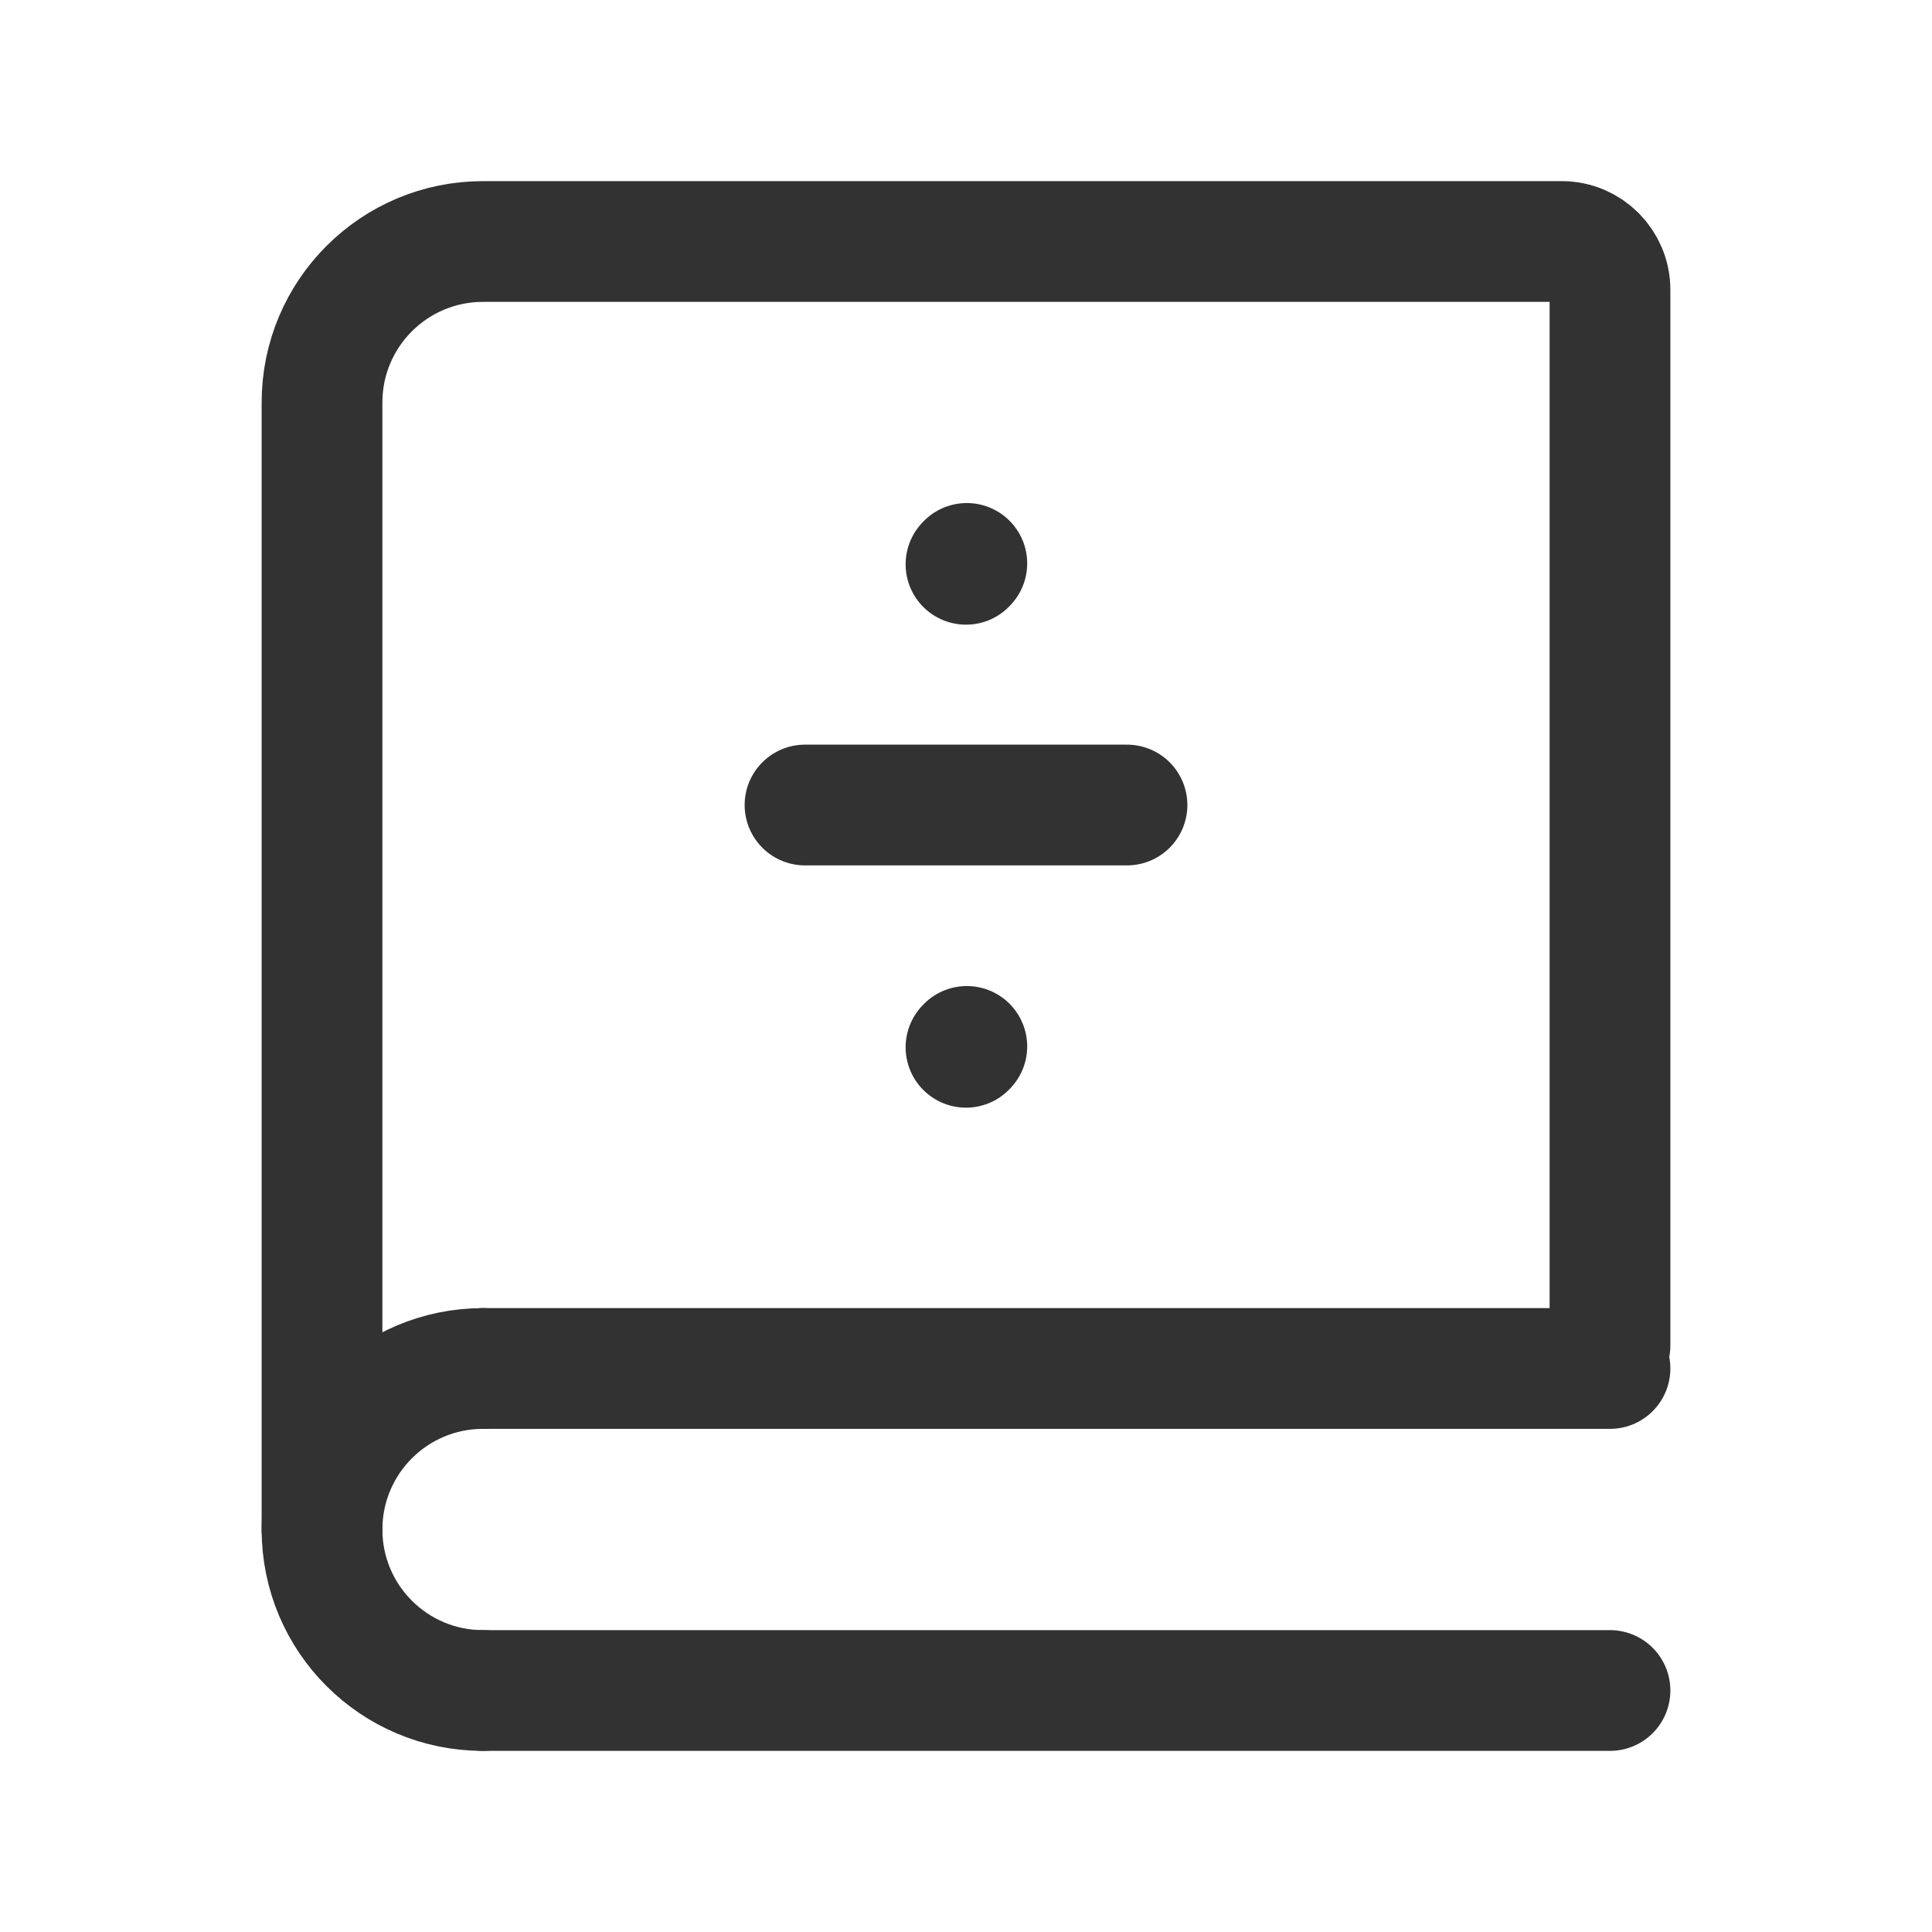 <svg width="40" height="40" viewBox="0 0 40 40" fill="none" xmlns="http://www.w3.org/2000/svg">
<path d="M6.667 31.667V8.333C6.667 6.492 8.159 5 10 5H32.333C32.886 5 33.333 5.448 33.333 6V27.857" stroke="#323232" stroke-width="2.5" stroke-linecap="round"/>
<path d="M10 28.333L33.333 28.333" stroke="#323232" stroke-width="2.5" stroke-linecap="round"/>
<path d="M10 35L33.333 35" stroke="#323232" stroke-width="2.5" stroke-linecap="round"/>
<path d="M10 35C8.159 35 6.667 33.508 6.667 31.667C6.667 29.826 8.159 28.333 10 28.333" stroke="#323232" stroke-width="2.5" stroke-linecap="round" stroke-linejoin="round"/>
<path d="M16.667 16.667H23.333" stroke="#323232" stroke-width="2.5" stroke-linecap="round"/>
<path d="M20 21.683L20.017 21.665" stroke="#323232" stroke-width="2.5" stroke-linecap="round" stroke-linejoin="round"/>
<path d="M20 11.683L20.017 11.665" stroke="#323232" stroke-width="2.5" stroke-linecap="round" stroke-linejoin="round"/>
</svg>
